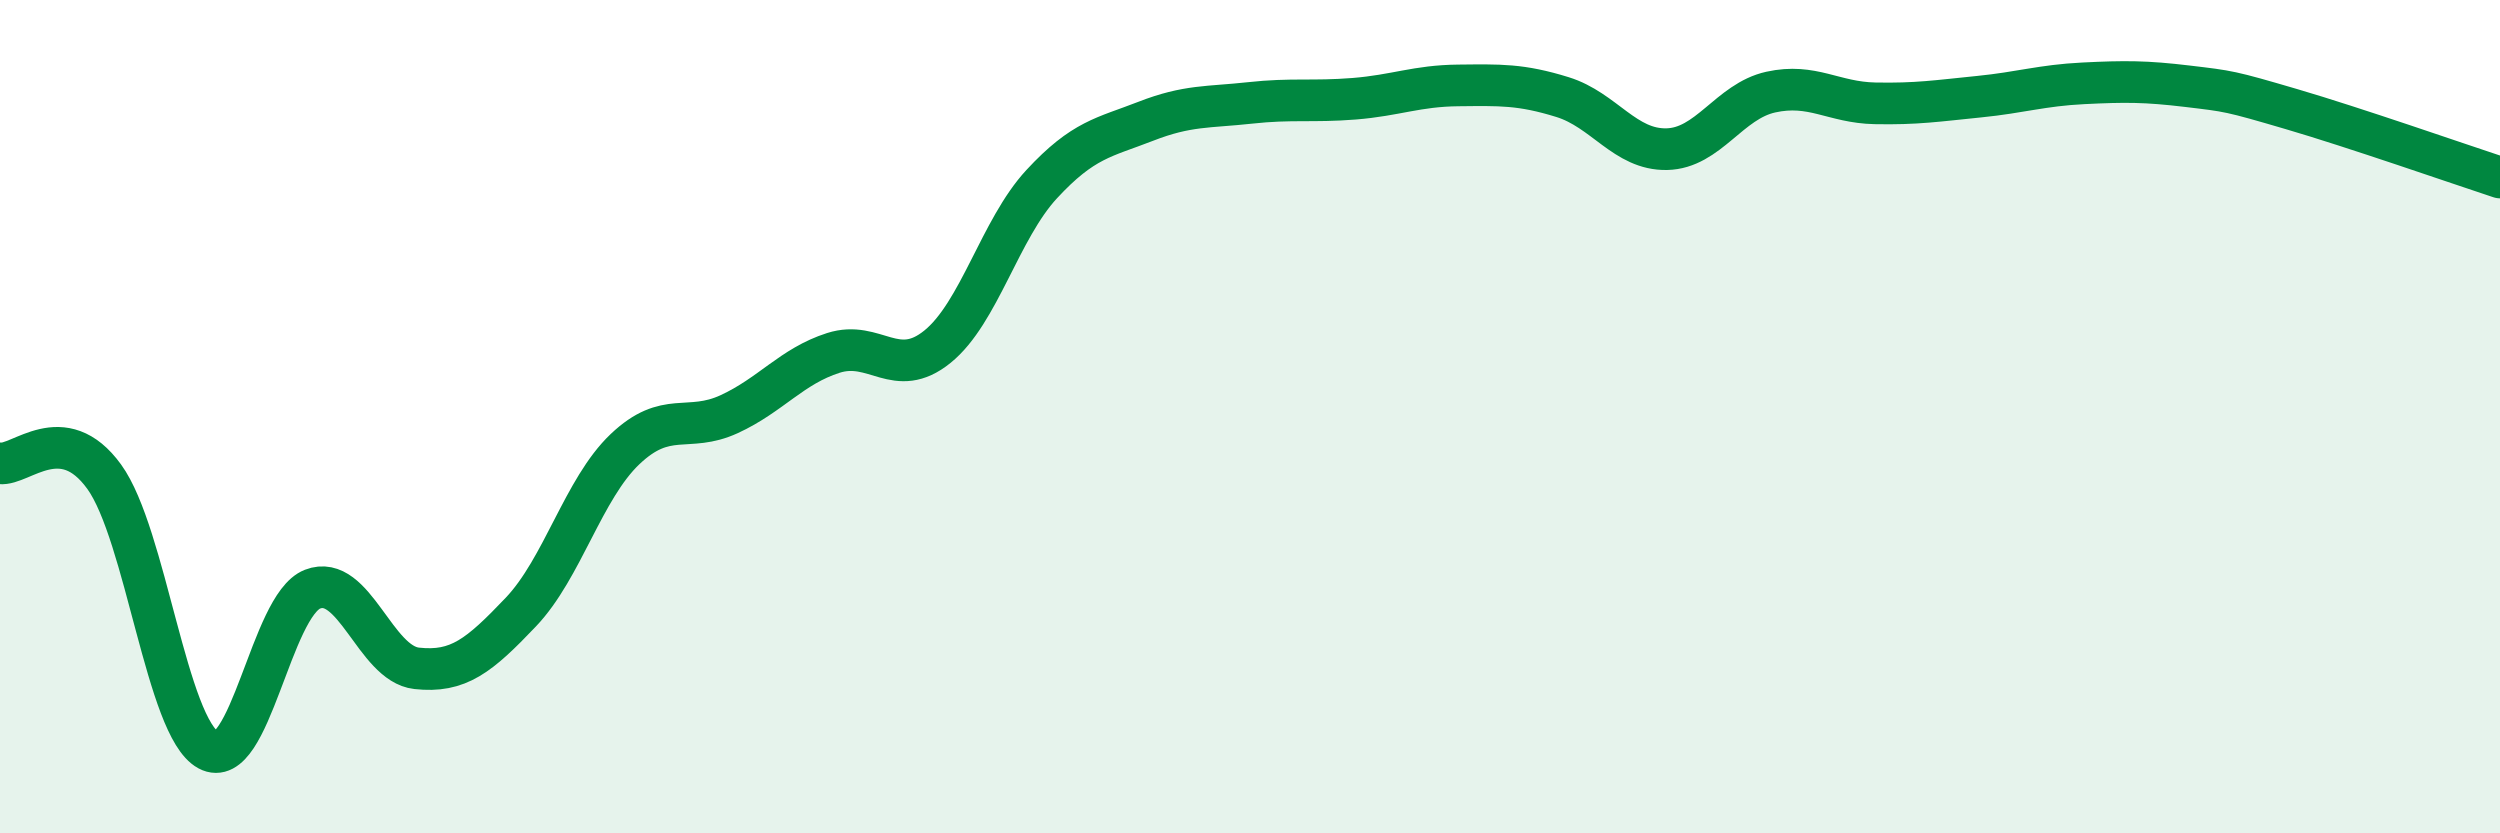 
    <svg width="60" height="20" viewBox="0 0 60 20" xmlns="http://www.w3.org/2000/svg">
      <path
        d="M 0,11.12 C 0.5,11.18 1.5,10.06 2.5,11.44 C 3.5,12.82 4,17.46 5,18 C 6,18.54 6.5,14.53 7.5,14.14 C 8.5,13.75 9,15.93 10,16.04 C 11,16.15 11.5,15.74 12.5,14.69 C 13.5,13.64 14,11.73 15,10.78 C 16,9.83 16.5,10.4 17.5,9.94 C 18.5,9.48 19,8.79 20,8.47 C 21,8.15 21.5,9.13 22.5,8.32 C 23.5,7.51 24,5.5 25,4.42 C 26,3.34 26.5,3.3 27.5,2.91 C 28.5,2.52 29,2.58 30,2.47 C 31,2.36 31.5,2.45 32.5,2.37 C 33.5,2.29 34,2.06 35,2.05 C 36,2.04 36.5,2.02 37.5,2.33 C 38.5,2.64 39,3.6 40,3.58 C 41,3.56 41.5,2.43 42.5,2.21 C 43.5,1.99 44,2.46 45,2.48 C 46,2.5 46.5,2.42 47.5,2.32 C 48.5,2.22 49,2.05 50,2 C 51,1.95 51.5,1.95 52.5,2.07 C 53.5,2.19 53.5,2.18 55,2.62 C 56.5,3.06 59,3.93 60,4.26L60 20L0 20Z"
        fill="#008740"
        opacity="0.1"
        stroke-linecap="round"
        stroke-linejoin="round"
      />
      <path
        d="M 0,11.12 C 0.5,11.18 1.5,10.06 2.5,11.44 C 3.5,12.82 4,17.46 5,18 C 6,18.54 6.5,14.53 7.5,14.14 C 8.5,13.75 9,15.93 10,16.04 C 11,16.15 11.5,15.74 12.5,14.69 C 13.5,13.64 14,11.73 15,10.78 C 16,9.83 16.5,10.4 17.5,9.94 C 18.5,9.48 19,8.79 20,8.47 C 21,8.15 21.5,9.13 22.5,8.32 C 23.5,7.51 24,5.5 25,4.42 C 26,3.34 26.5,3.3 27.5,2.91 C 28.5,2.52 29,2.58 30,2.47 C 31,2.36 31.5,2.45 32.5,2.37 C 33.5,2.29 34,2.06 35,2.05 C 36,2.04 36.5,2.02 37.5,2.33 C 38.5,2.64 39,3.6 40,3.58 C 41,3.56 41.5,2.43 42.5,2.21 C 43.5,1.99 44,2.46 45,2.48 C 46,2.5 46.5,2.42 47.5,2.32 C 48.5,2.22 49,2.05 50,2 C 51,1.95 51.5,1.95 52.5,2.07 C 53.5,2.19 53.5,2.18 55,2.62 C 56.5,3.06 59,3.93 60,4.26"
        stroke="#008740"
        stroke-width="1"
        fill="none"
        stroke-linecap="round"
        stroke-linejoin="round"
      />
    </svg>
  